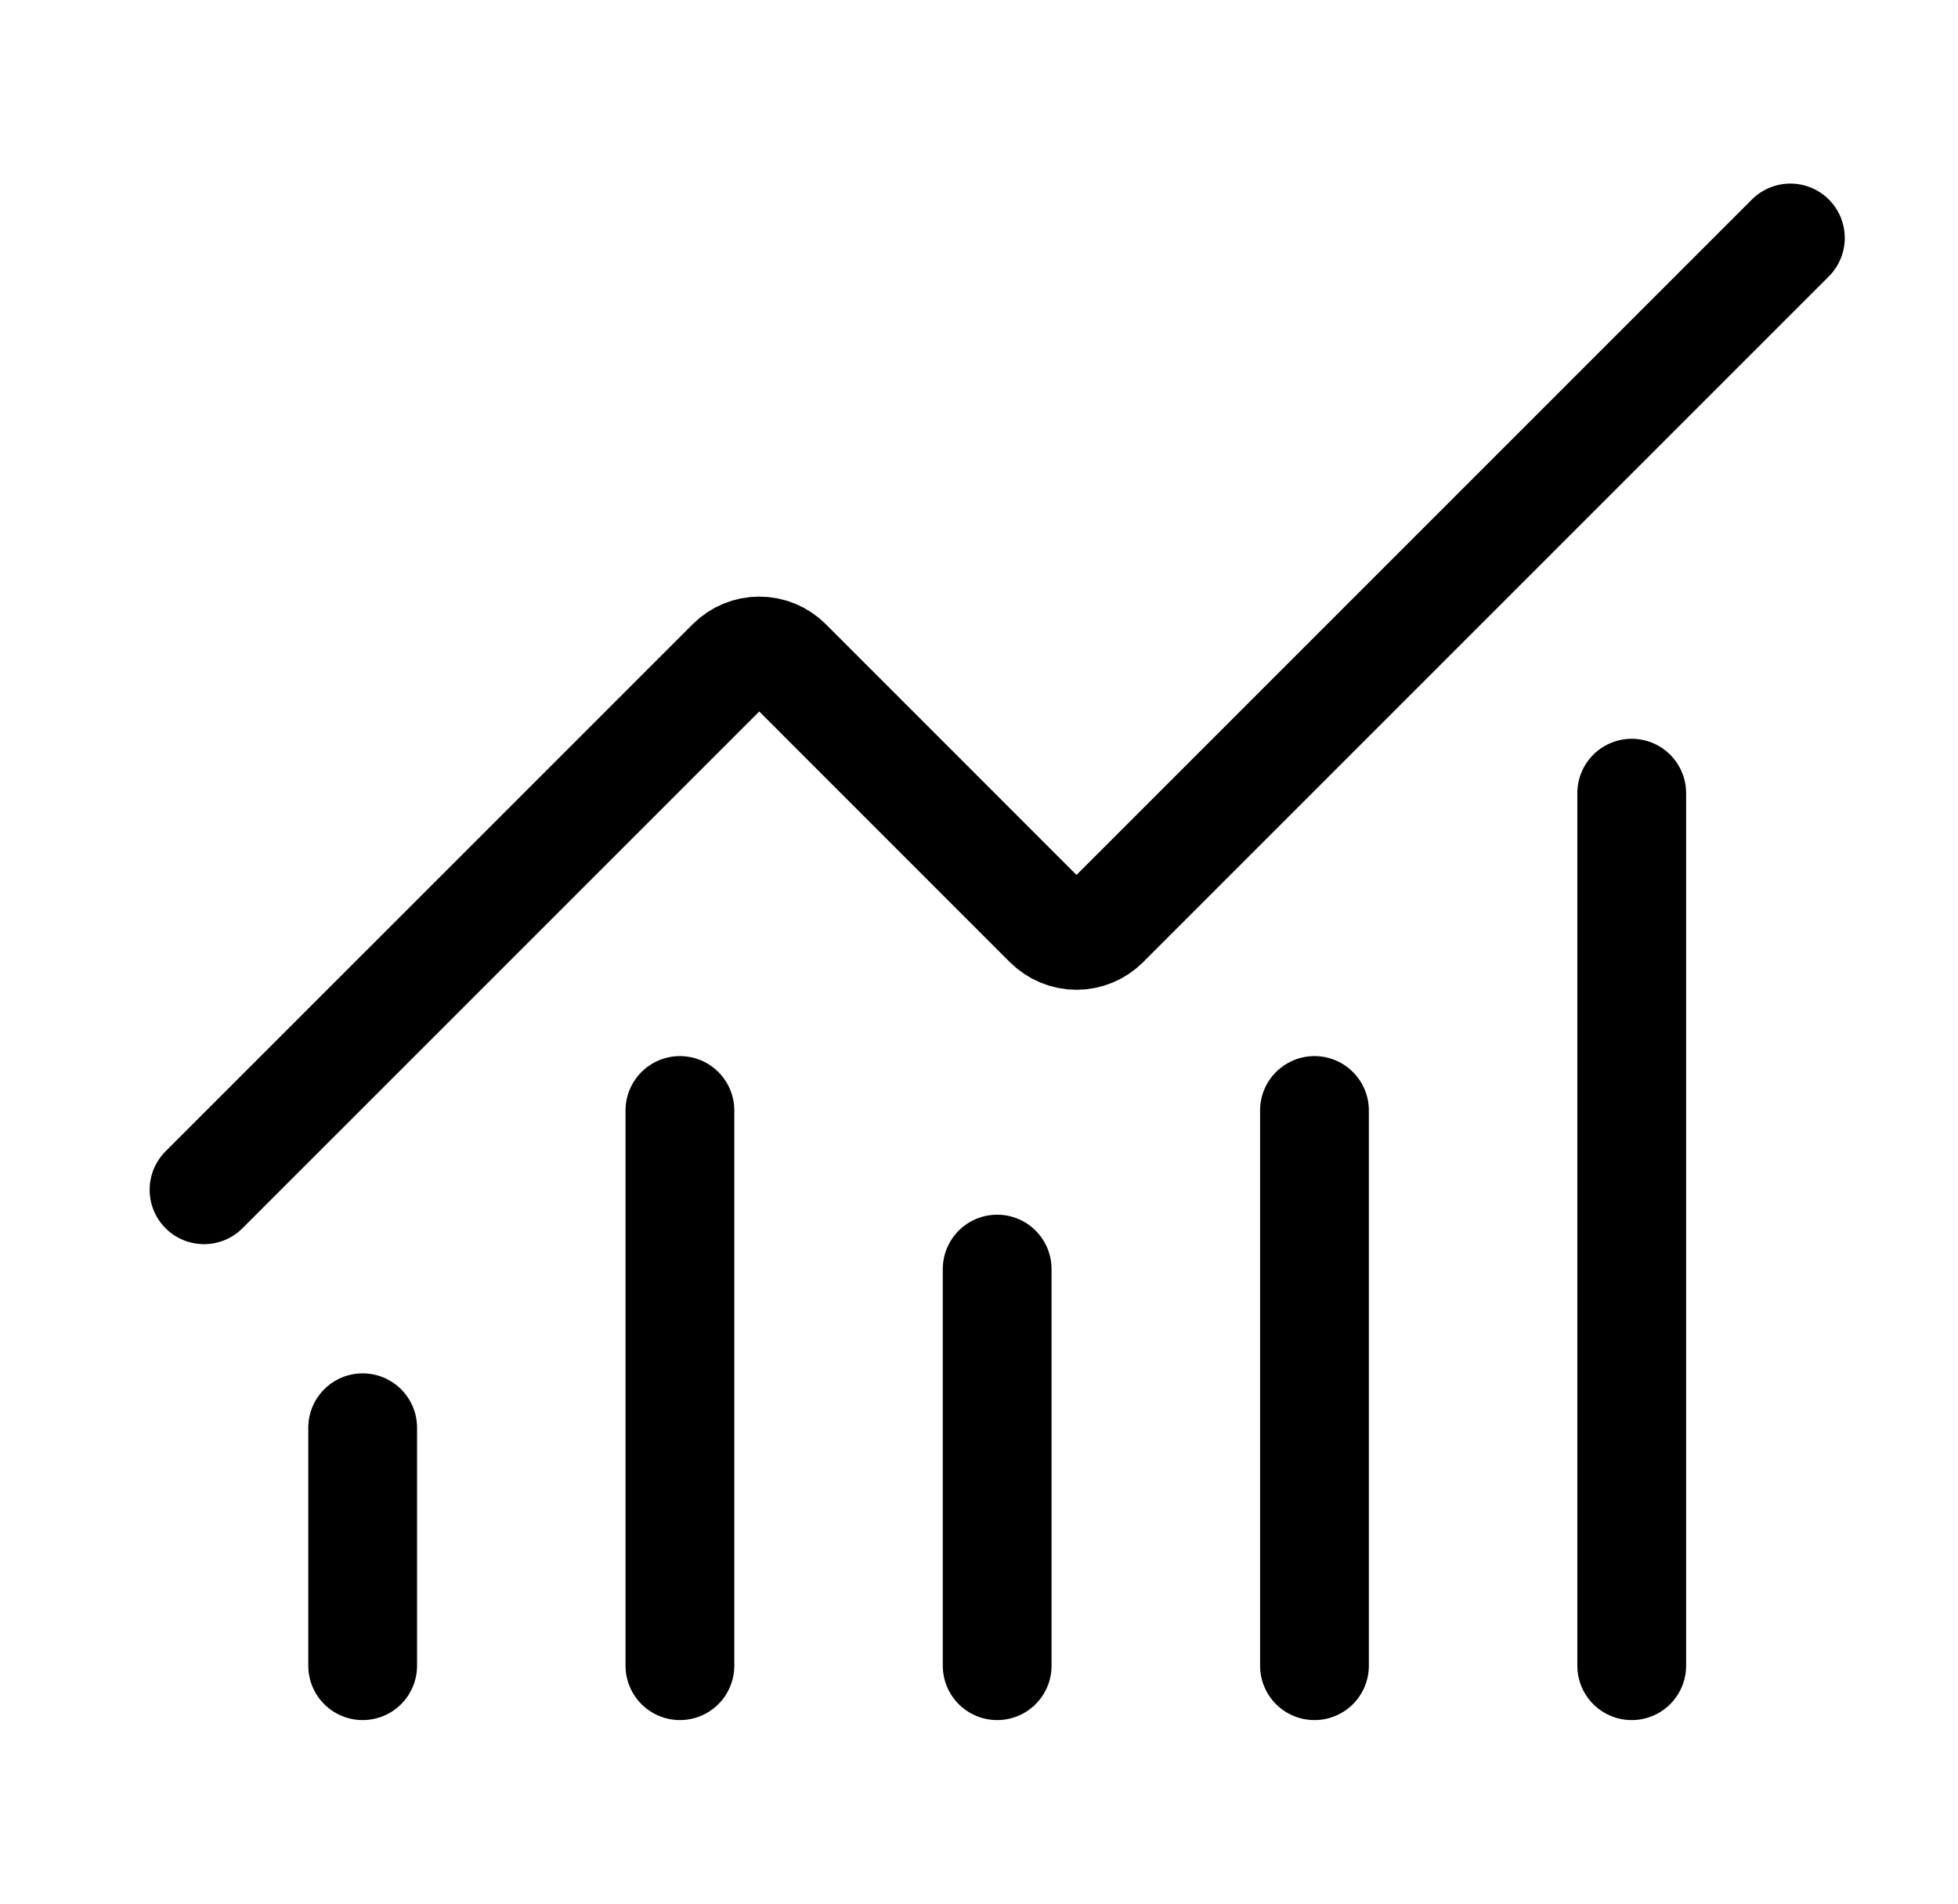 <svg viewBox="0 0 36 35" fill="none" xmlns="http://www.w3.org/2000/svg">
<path d="M18.334 23.333V30.625M24.168 20.417V30.625M30.001 14.583V30.625M32.918 4.375L20.309 16.984C20.241 17.052 20.161 17.105 20.072 17.142C19.983 17.179 19.889 17.198 19.793 17.198C19.697 17.198 19.602 17.179 19.513 17.142C19.425 17.105 19.344 17.052 19.276 16.984L14.476 12.183C14.339 12.046 14.153 11.969 13.96 11.969C13.767 11.969 13.581 12.046 13.444 12.183L3.751 21.875M6.668 26.25V30.625M12.501 20.417V30.625" stroke="black" stroke-width="2" stroke-linecap="round" stroke-linejoin="round"/>
</svg>

